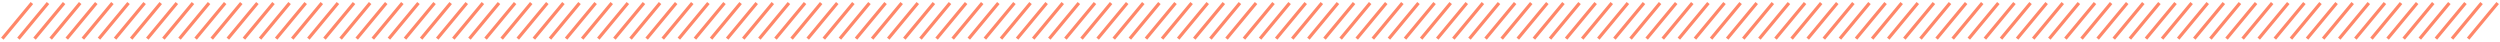 <svg width="780" height="13" viewBox="0 0 780 13" fill="none" xmlns="http://www.w3.org/2000/svg">
<path d="M9.944 0.953L0.727 12.055" stroke="#FF8769"/>
<path d="M14.969 0.953L5.752 12.055" stroke="#FF8769"/>
<path d="M19.995 0.953L10.777 12.055" stroke="#FF8769"/>
<path d="M25.02 0.953L15.803 12.055" stroke="#FF8769"/>
<path d="M30.046 0.953L20.829 12.055" stroke="#FF8769"/>
<path d="M35.071 0.953L25.854 12.055" stroke="#FF8769"/>
<path d="M40.097 0.953L30.88 12.055" stroke="#FF8769"/>
<path d="M45.123 0.953L35.906 12.055" stroke="#FF8769"/>
<path d="M50.148 0.953L40.931 12.055" stroke="#FF8769"/>
<path d="M55.174 0.953L45.957 12.055" stroke="#FF8769"/>
<path d="M60.199 0.953L50.982 12.055" stroke="#FF8769"/>
<path d="M65.225 0.953L56.008 12.055" stroke="#FF8769"/>
<path d="M70.25 0.953L61.033 12.055" stroke="#FF8769"/>
<path d="M75.276 0.953L66.059 12.055" stroke="#FF8769"/>
<path d="M80.301 0.953L71.084 12.055" stroke="#FF8769"/>
<path d="M85.327 0.953L76.11 12.055" stroke="#FF8769"/>
<path d="M90.353 0.953L81.136 12.055" stroke="#FF8769"/>
<path d="M95.378 0.953L86.161 12.055" stroke="#FF8769"/>
<path d="M100.404 0.953L91.186 12.055" stroke="#FF8769"/>
<path d="M105.429 0.953L96.212 12.055" stroke="#FF8769"/>
<path d="M110.455 0.953L101.238 12.055" stroke="#FF8769"/>
<path d="M115.48 0.953L106.263 12.055" stroke="#FF8769"/>
<path d="M120.506 0.953L111.289 12.055" stroke="#FF8769"/>
<path d="M125.531 0.953L116.314 12.055" stroke="#FF8769"/>
<path d="M130.557 0.953L121.34 12.055" stroke="#FF8769"/>
<path d="M135.583 0.953L126.365 12.055" stroke="#FF8769"/>
<path d="M140.608 0.953L131.391 12.055" stroke="#FF8769"/>
<path d="M145.634 0.953L136.416 12.055" stroke="#FF8769"/>
<path d="M150.659 0.953L141.442 12.055" stroke="#FF8769"/>
<path d="M155.685 0.953L146.467 12.055" stroke="#FF8769"/>
<path d="M160.71 0.953L151.493 12.055" stroke="#FF8769"/>
<path d="M165.736 0.953L156.519 12.055" stroke="#FF8769"/>
<path d="M170.761 0.953L161.544 12.055" stroke="#FF8769"/>
<path d="M175.787 0.953L166.57 12.055" stroke="#FF8769"/>
<path d="M180.812 0.953L171.595 12.055" stroke="#FF8769"/>
<path d="M185.838 0.953L176.621 12.055" stroke="#FF8769"/>
<path d="M190.864 0.953L181.646 12.055" stroke="#FF8769"/>
<path d="M195.889 0.953L186.672 12.055" stroke="#FF8769"/>
<path d="M200.914 0.953L191.697 12.055" stroke="#FF8769"/>
<path d="M205.94 0.953L196.723 12.055" stroke="#FF8769"/>
<path d="M210.966 0.953L201.749 12.055" stroke="#FF8769"/>
<path d="M215.991 0.953L206.774 12.055" stroke="#FF8769"/>
<path d="M221.017 0.953L211.8 12.055" stroke="#FF8769"/>
<path d="M226.042 0.953L216.825 12.055" stroke="#FF8769"/>
<path d="M231.068 0.953L221.851 12.055" stroke="#FF8769"/>
<path d="M236.094 0.953L226.876 12.055" stroke="#FF8769"/>
<path d="M241.119 0.953L231.902 12.055" stroke="#FF8769"/>
<path d="M246.145 0.953L236.928 12.055" stroke="#FF8769"/>
<path d="M251.17 0.953L241.953 12.055" stroke="#FF8769"/>
<path d="M256.196 0.953L246.979 12.055" stroke="#FF8769"/>
<path d="M261.221 0.953L252.004 12.055" stroke="#FF8769"/>
<path d="M266.247 0.953L257.03 12.055" stroke="#FF8769"/>
<path d="M271.272 0.953L262.055 12.055" stroke="#FF8769"/>
<path d="M276.298 0.953L267.081 12.055" stroke="#FF8769"/>
<path d="M281.323 0.953L272.106 12.055" stroke="#FF8769"/>
<path d="M286.349 0.953L277.132 12.055" stroke="#FF8769"/>
<path d="M291.375 0.953L282.157 12.055" stroke="#FF8769"/>
<path d="M296.4 0.953L287.183 12.055" stroke="#FF8769"/>
<path d="M301.426 0.953L292.209 12.055" stroke="#FF8769"/>
<path d="M306.451 0.953L297.234 12.055" stroke="#FF8769"/>
<path d="M311.477 0.953L302.26 12.055" stroke="#FF8769"/>
<path d="M316.502 0.953L307.285 12.055" stroke="#FF8769"/>
<path d="M321.528 0.953L312.311 12.055" stroke="#FF8769"/>
<path d="M326.554 0.953L317.336 12.055" stroke="#FF8769"/>
<path d="M331.579 0.953L322.362 12.055" stroke="#FF8769"/>
<path d="M336.604 0.953L327.387 12.055" stroke="#FF8769"/>
<path d="M341.63 0.953L332.413 12.055" stroke="#FF8769"/>
<path d="M346.656 0.953L337.439 12.055" stroke="#FF8769"/>
<path d="M351.681 0.953L342.464 12.055" stroke="#FF8769"/>
<path d="M356.707 0.953L347.49 12.055" stroke="#FF8769"/>
<path d="M361.732 0.953L352.515 12.055" stroke="#FF8769"/>
<path d="M366.758 0.953L357.541 12.055" stroke="#FF8769"/>
<path d="M371.783 0.953L362.566 12.055" stroke="#FF8769"/>
<path d="M376.809 0.953L367.592 12.055" stroke="#FF8769"/>
<path d="M381.834 0.953L372.617 12.055" stroke="#FF8769"/>
<path d="M386.86 0.953L377.643 12.055" stroke="#FF8769"/>
<path d="M391.886 0.953L382.669 12.055" stroke="#FF8769"/>
<path d="M397.334 0.953L388.117 12.055" stroke="#FF8769"/>
<path d="M402.359 0.953L393.142 12.055" stroke="#FF8769"/>
<path d="M407.385 0.953L398.168 12.055" stroke="#FF8769"/>
<path d="M412.41 0.953L403.193 12.055" stroke="#FF8769"/>
<path d="M417.436 0.953L408.219 12.055" stroke="#FF8769"/>
<path d="M422.462 0.953L413.245 12.055" stroke="#FF8769"/>
<path d="M427.487 0.953L418.27 12.055" stroke="#FF8769"/>
<path d="M432.513 0.953L423.295 12.055" stroke="#FF8769"/>
<path d="M437.538 0.953L428.321 12.055" stroke="#FF8769"/>
<path d="M442.564 0.953L433.347 12.055" stroke="#FF8769"/>
<path d="M447.589 0.953L438.372 12.055" stroke="#FF8769"/>
<path d="M452.615 0.953L443.398 12.055" stroke="#FF8769"/>
<path d="M457.64 0.953L448.423 12.055" stroke="#FF8769"/>
<path d="M462.666 0.953L453.449 12.055" stroke="#FF8769"/>
<path d="M467.691 0.953L458.474 12.055" stroke="#FF8769"/>
<path d="M472.717 0.953L463.5 12.055" stroke="#FF8769"/>
<path d="M477.742 0.953L468.525 12.055" stroke="#FF8769"/>
<path d="M482.768 0.953L473.551 12.055" stroke="#FF8769"/>
<path d="M487.794 0.953L478.576 12.055" stroke="#FF8769"/>
<path d="M492.819 0.953L483.602 12.055" stroke="#FF8769"/>
<path d="M497.844 0.953L488.627 12.055" stroke="#FF8769"/>
<path d="M502.87 0.953L493.653 12.055" stroke="#FF8769"/>
<path d="M507.896 0.953L498.679 12.055" stroke="#FF8769"/>
<path d="M512.921 0.953L503.704 12.055" stroke="#FF8769"/>
<path d="M517.944 0.953L508.727 12.055" stroke="#FF8769"/>
<path d="M522.97 0.953L513.753 12.055" stroke="#FF8769"/>
<path d="M527.996 0.953L518.779 12.055" stroke="#FF8769"/>
<path d="M533.021 0.953L523.804 12.055" stroke="#FF8769"/>
<path d="M538.047 0.953L528.83 12.055" stroke="#FF8769"/>
<path d="M543.072 0.953L533.855 12.055" stroke="#FF8769"/>
<path d="M548.098 0.953L538.881 12.055" stroke="#FF8769"/>
<path d="M553.124 0.953L543.906 12.055" stroke="#FF8769"/>
<path d="M558.149 0.953L548.932 12.055" stroke="#FF8769"/>
<path d="M563.175 0.953L553.957 12.055" stroke="#FF8769"/>
<path d="M568.2 0.953L558.983 12.055" stroke="#FF8769"/>
<path d="M573.226 0.953L564.008 12.055" stroke="#FF8769"/>
<path d="M578.251 0.953L569.034 12.055" stroke="#FF8769"/>
<path d="M583.277 0.953L574.06 12.055" stroke="#FF8769"/>
<path d="M588.302 0.953L579.085 12.055" stroke="#FF8769"/>
<path d="M593.328 0.953L584.111 12.055" stroke="#FF8769"/>
<path d="M598.353 0.953L589.136 12.055" stroke="#FF8769"/>
<path d="M603.379 0.953L594.162 12.055" stroke="#FF8769"/>
<path d="M608.405 0.953L599.187 12.055" stroke="#FF8769"/>
<path d="M613.43 0.953L604.213 12.055" stroke="#FF8769"/>
<path d="M618.456 0.953L609.238 12.055" stroke="#FF8769"/>
<path d="M623.481 0.953L614.264 12.055" stroke="#FF8769"/>
<path d="M628.507 0.953L619.29 12.055" stroke="#FF8769"/>
<path d="M633.532 0.953L624.315 12.055" stroke="#FF8769"/>
<path d="M638.558 0.953L629.341 12.055" stroke="#FF8769"/>
<path d="M643.583 0.953L634.366 12.055" stroke="#FF8769"/>
<path d="M648.609 0.953L639.392 12.055" stroke="#FF8769"/>
<path d="M653.634 0.953L644.417 12.055" stroke="#FF8769"/>
<path d="M658.66 0.953L649.443 12.055" stroke="#FF8769"/>
<path d="M663.686 0.953L654.468 12.055" stroke="#FF8769"/>
<path d="M668.711 0.953L659.494 12.055" stroke="#FF8769"/>
<path d="M673.737 0.953L664.52 12.055" stroke="#FF8769"/>
<path d="M678.762 0.953L669.545 12.055" stroke="#FF8769"/>
<path d="M683.788 0.953L674.571 12.055" stroke="#FF8769"/>
<path d="M688.813 0.953L679.596 12.055" stroke="#FF8769"/>
<path d="M693.839 0.953L684.622 12.055" stroke="#FF8769"/>
<path d="M698.864 0.953L689.647 12.055" stroke="#FF8769"/>
<path d="M703.89 0.953L694.673 12.055" stroke="#FF8769"/>
<path d="M708.916 0.953L699.698 12.055" stroke="#FF8769"/>
<path d="M713.941 0.953L704.724 12.055" stroke="#FF8769"/>
<path d="M718.967 0.953L709.75 12.055" stroke="#FF8769"/>
<path d="M723.992 0.953L714.775 12.055" stroke="#FF8769"/>
<path d="M729.018 0.953L719.801 12.055" stroke="#FF8769"/>
<path d="M734.043 0.953L724.826 12.055" stroke="#FF8769"/>
<path d="M739.069 0.953L729.852 12.055" stroke="#FF8769"/>
<path d="M744.094 0.953L734.877 12.055" stroke="#FF8769"/>
<path d="M749.12 0.953L739.903 12.055" stroke="#FF8769"/>
<path d="M754.146 0.953L744.929 12.055" stroke="#FF8769"/>
<path d="M759.171 0.953L749.954 12.055" stroke="#FF8769"/>
<path d="M764.197 0.953L754.979 12.055" stroke="#FF8769"/>
<path d="M769.222 0.953L760.005 12.055" stroke="#FF8769"/>
<path d="M774.248 0.953L765.031 12.055" stroke="#FF8769"/>
<path d="M779.273 0.953L770.056 12.055" stroke="#FF8769"/>
</svg>
